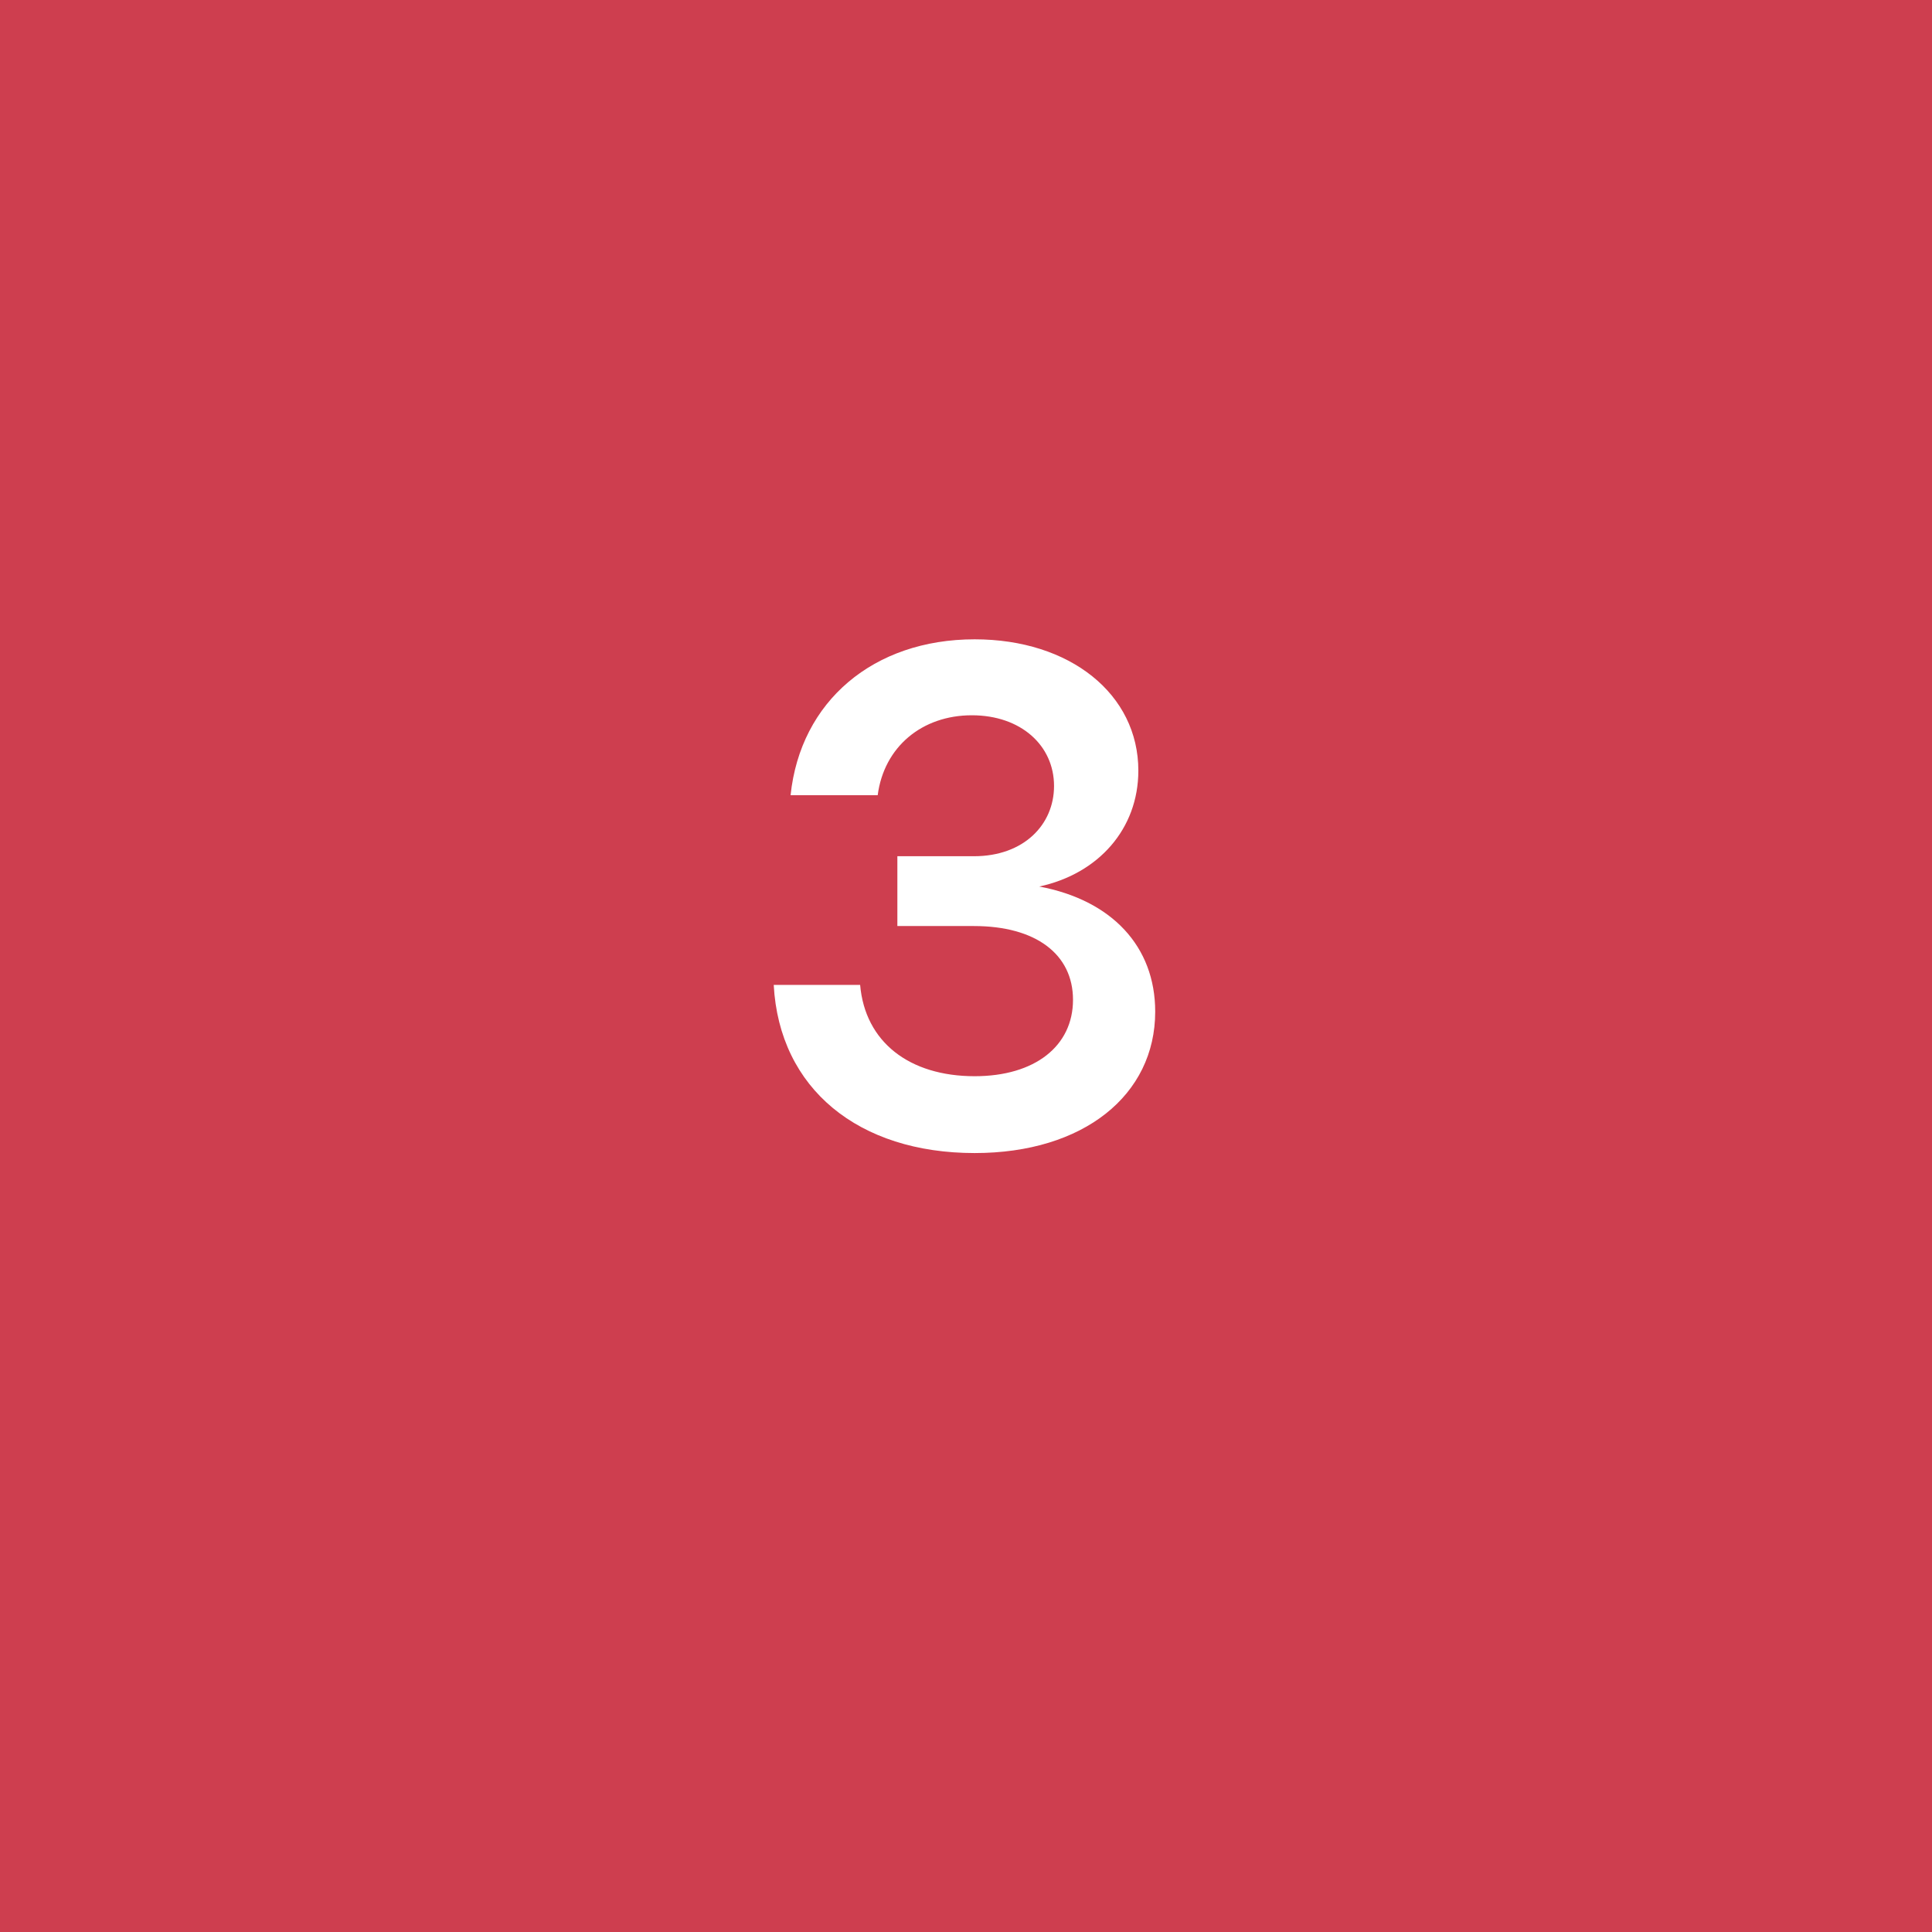 <svg width="44" height="44" viewBox="0 0 44 44" fill="none" xmlns="http://www.w3.org/2000/svg">
<path d="M44 0H0V44H44V0Z" fill="#CE3E4F"/>
<path d="M22.197 26.26C19.557 26.26 17.749 24.8 17.621 22.43H19.589C19.701 23.73 20.709 24.51 22.197 24.51C23.573 24.51 24.437 23.82 24.437 22.77C24.437 21.73 23.589 21.09 22.181 21.09H20.437V19.5H22.181C23.317 19.5 24.005 18.78 24.005 17.9C24.005 16.98 23.253 16.29 22.133 16.29C20.997 16.29 20.133 17.01 19.989 18.11H18.005C18.229 15.97 19.893 14.56 22.197 14.56C24.373 14.56 25.925 15.81 25.925 17.55C25.925 18.88 25.013 19.9 23.669 20.19C25.317 20.5 26.309 21.55 26.309 23.04C26.309 24.94 24.677 26.26 22.197 26.26Z" fill="white"/>
</svg>
